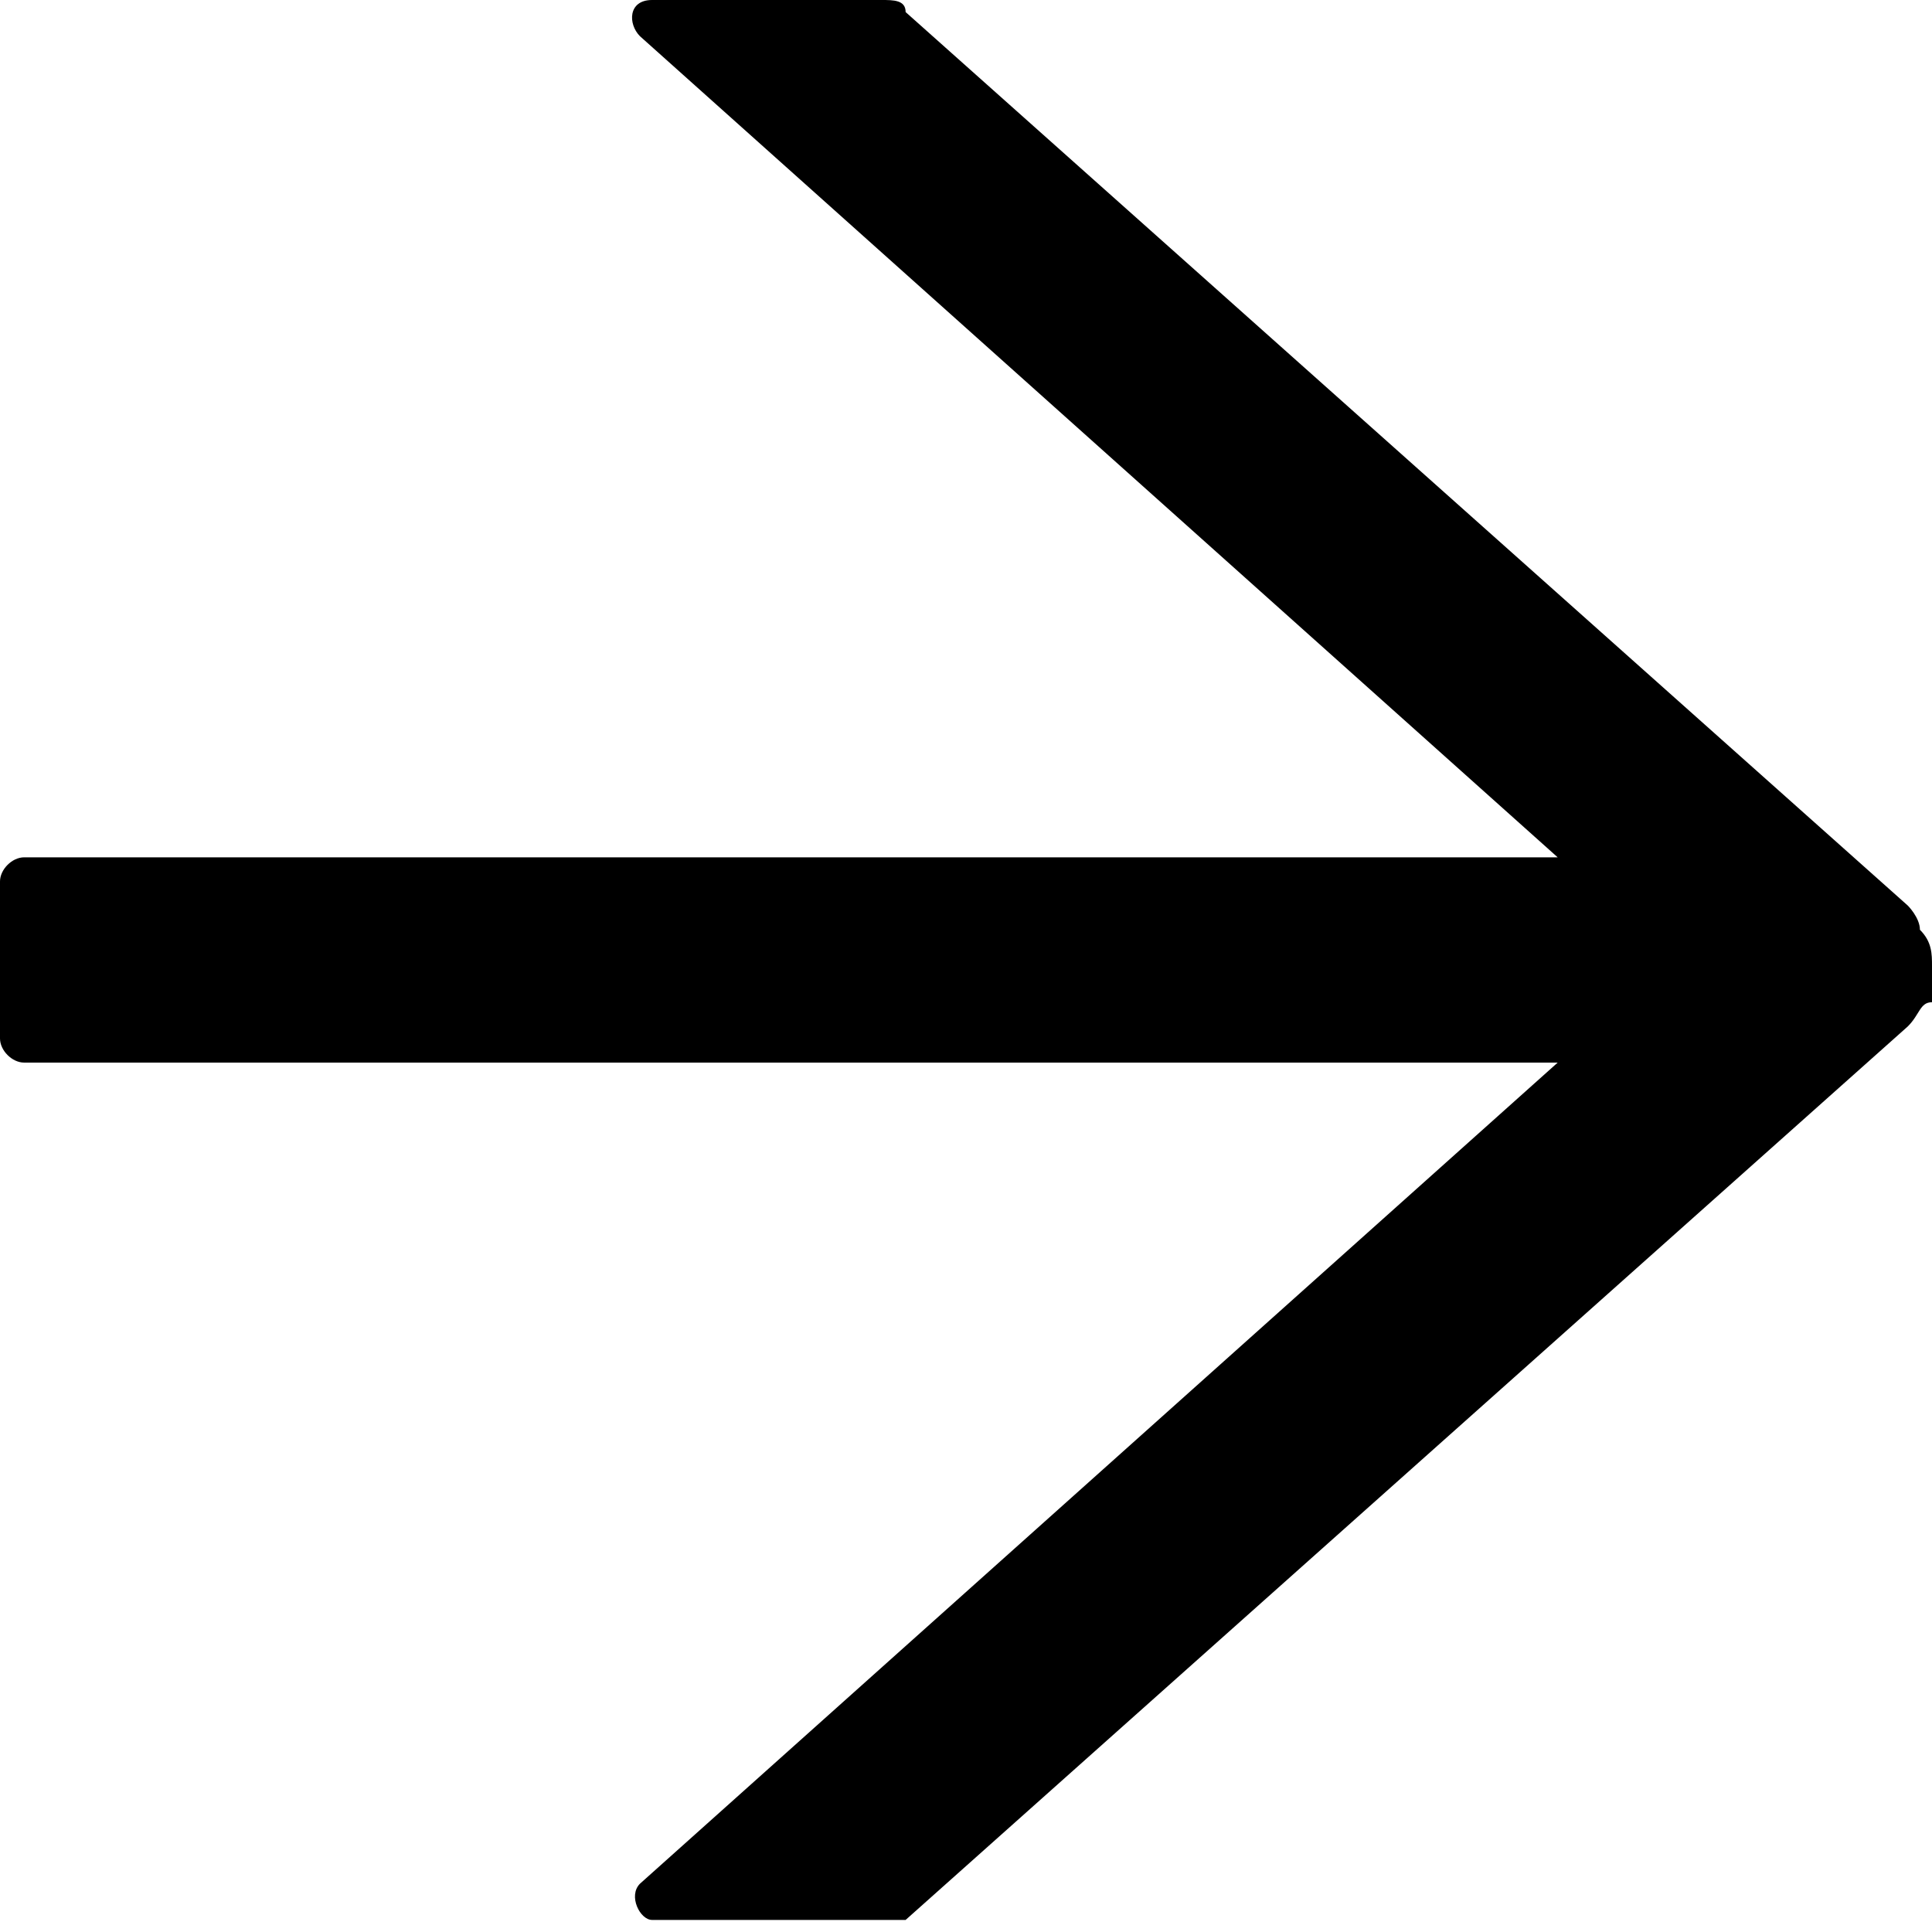 <svg version="1.1" xmlns="http://www.w3.org/2000/svg" viewBox="0 0 16 16" fill="currentColor">
<path d="M15.8,7.5L7.5,0.1C7.5,0,7.4,0,7.3,0H5.4C5.2,0,5.2,0.2,5.3,0.3l7.6,6.8H0.2C0.1,7.1,0,7.2,0,7.3v1.3
	c0,0.1,0.1,0.2,0.2,0.2h12.7l-7.6,6.8c-0.1,0.1,0,0.3,0.1,0.3h2c0,0,0.1,0,0.1,0l8.3-7.4c0.1-0.1,0.1-0.2,0.2-0.2
	C16,8.2,16,8.1,16,8c0-0.1,0-0.2-0.1-0.3C15.9,7.6,15.8,7.5,15.8,7.5z"/>
</svg>
